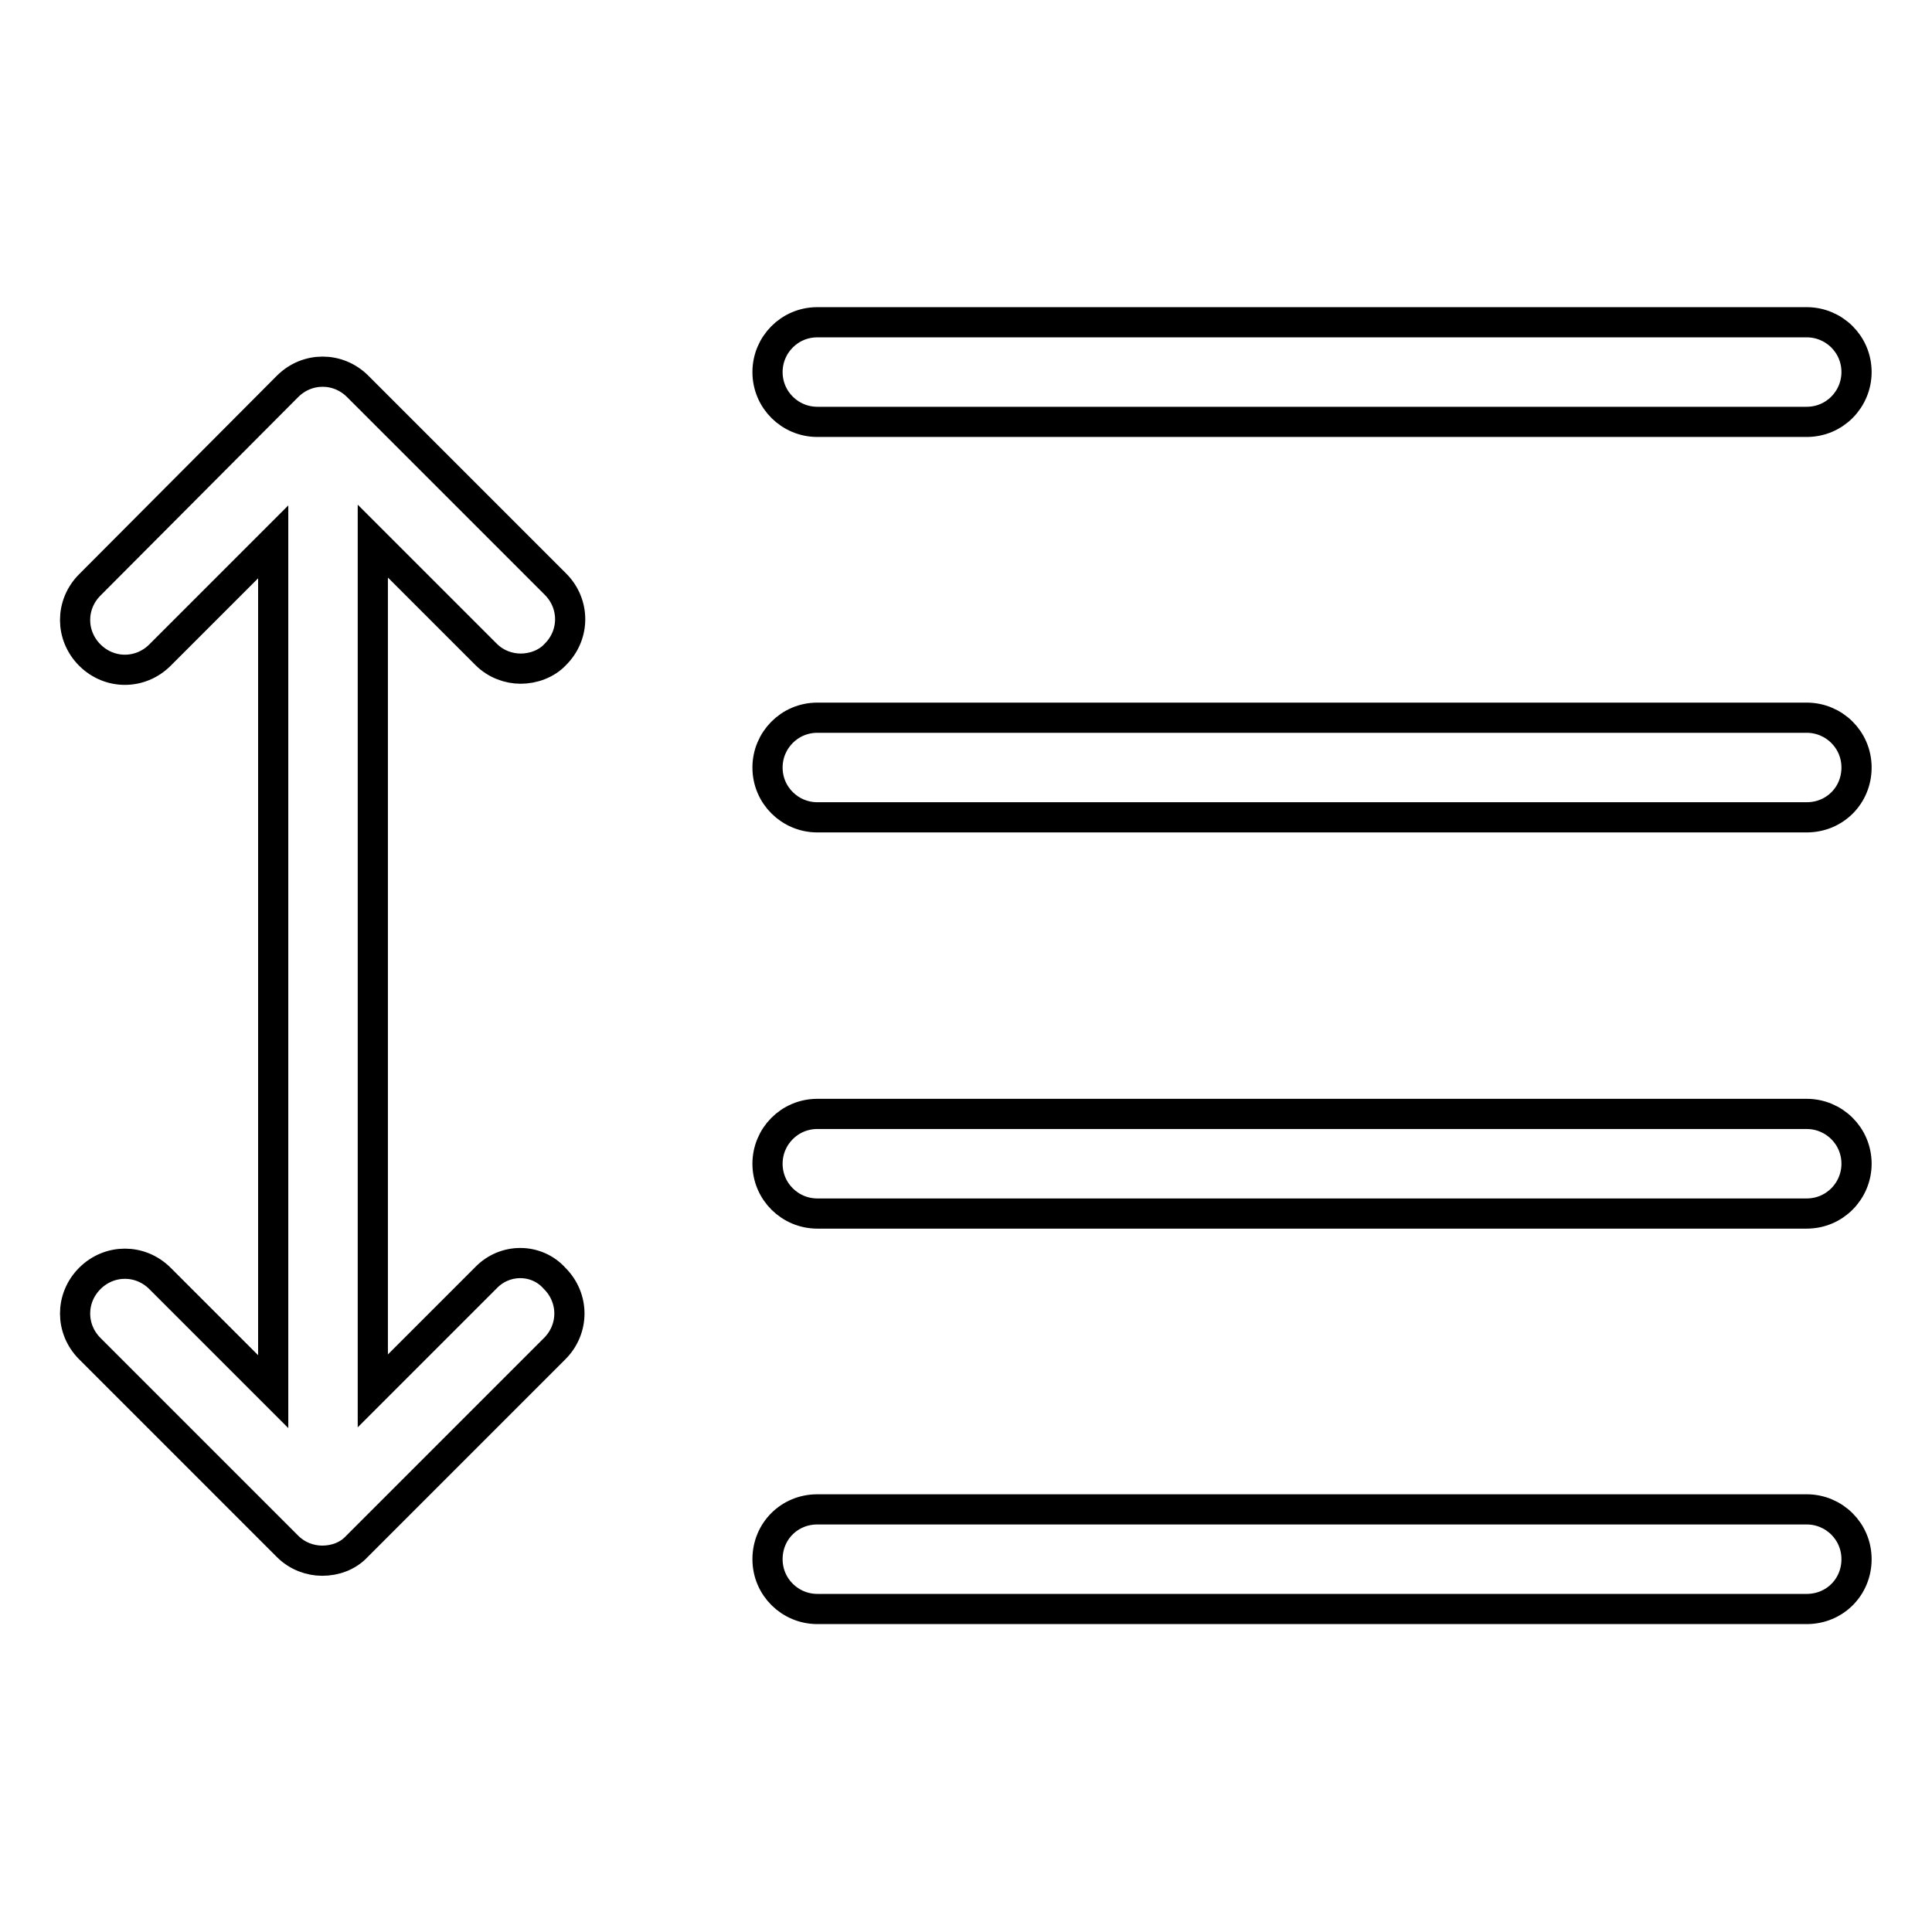 <?xml version="1.0" encoding="utf-8"?>
<!-- Svg Vector Icons : http://www.onlinewebfonts.com/icon -->
<!DOCTYPE svg PUBLIC "-//W3C//DTD SVG 1.1//EN" "http://www.w3.org/Graphics/SVG/1.1/DTD/svg11.dtd">
<svg version="1.1" xmlns="http://www.w3.org/2000/svg" xmlns:xlink="http://www.w3.org/1999/xlink" x="0px" y="0px" viewBox="0 0 256 256" enable-background="new 0 0 256 256" xml:space="preserve">
<g> <path stroke-width="4" fill-opacity="0" stroke="#000000"  d="M239.4,55.9H108.3c-3.6,0-6.6-2.9-6.6-6.6c0-3.6,2.9-6.6,6.6-6.6h131.1c3.6,0,6.6,2.9,6.6,6.6 C246,52.9,243.1,55.9,239.4,55.9z M239.4,108.3H108.3c-3.6,0-6.6-2.9-6.6-6.6c0-3.6,2.9-6.6,6.6-6.6h131.1c3.6,0,6.6,2.9,6.6,6.6 C246,105.4,243.1,108.3,239.4,108.3z M239.4,160.8H108.3c-3.6,0-6.6-2.9-6.6-6.6c0-3.6,2.9-6.6,6.6-6.6h131.1 c3.6,0,6.6,2.9,6.6,6.6C246,157.8,243.1,160.8,239.4,160.8z M239.4,213.2H108.3c-3.6,0-6.6-2.9-6.6-6.6s2.9-6.6,6.6-6.6h131.1 c3.6,0,6.6,2.9,6.6,6.6S243.1,213.2,239.4,213.2z M64.4,169.3l-15,15V71.7l15,15c1.3,1.3,3,1.9,4.6,1.9s3.4-0.6,4.6-1.9 c2.6-2.6,2.6-6.7,0-9.3L47.4,51.2c-2.6-2.6-6.7-2.6-9.3,0L11.9,77.5c-2.6,2.6-2.6,6.7,0,9.3c2.6,2.6,6.7,2.6,9.3,0l15-15v112.6 l-15-15c-2.6-2.6-6.7-2.6-9.3,0c-2.6,2.6-2.6,6.7,0,9.3l26.2,26.2c1.3,1.3,3,1.9,4.6,1.9c1.7,0,3.4-0.6,4.6-1.9l26.2-26.2 c2.6-2.6,2.6-6.7,0-9.3C71.1,166.7,66.9,166.7,64.4,169.3L64.4,169.3z"/></g>
</svg>